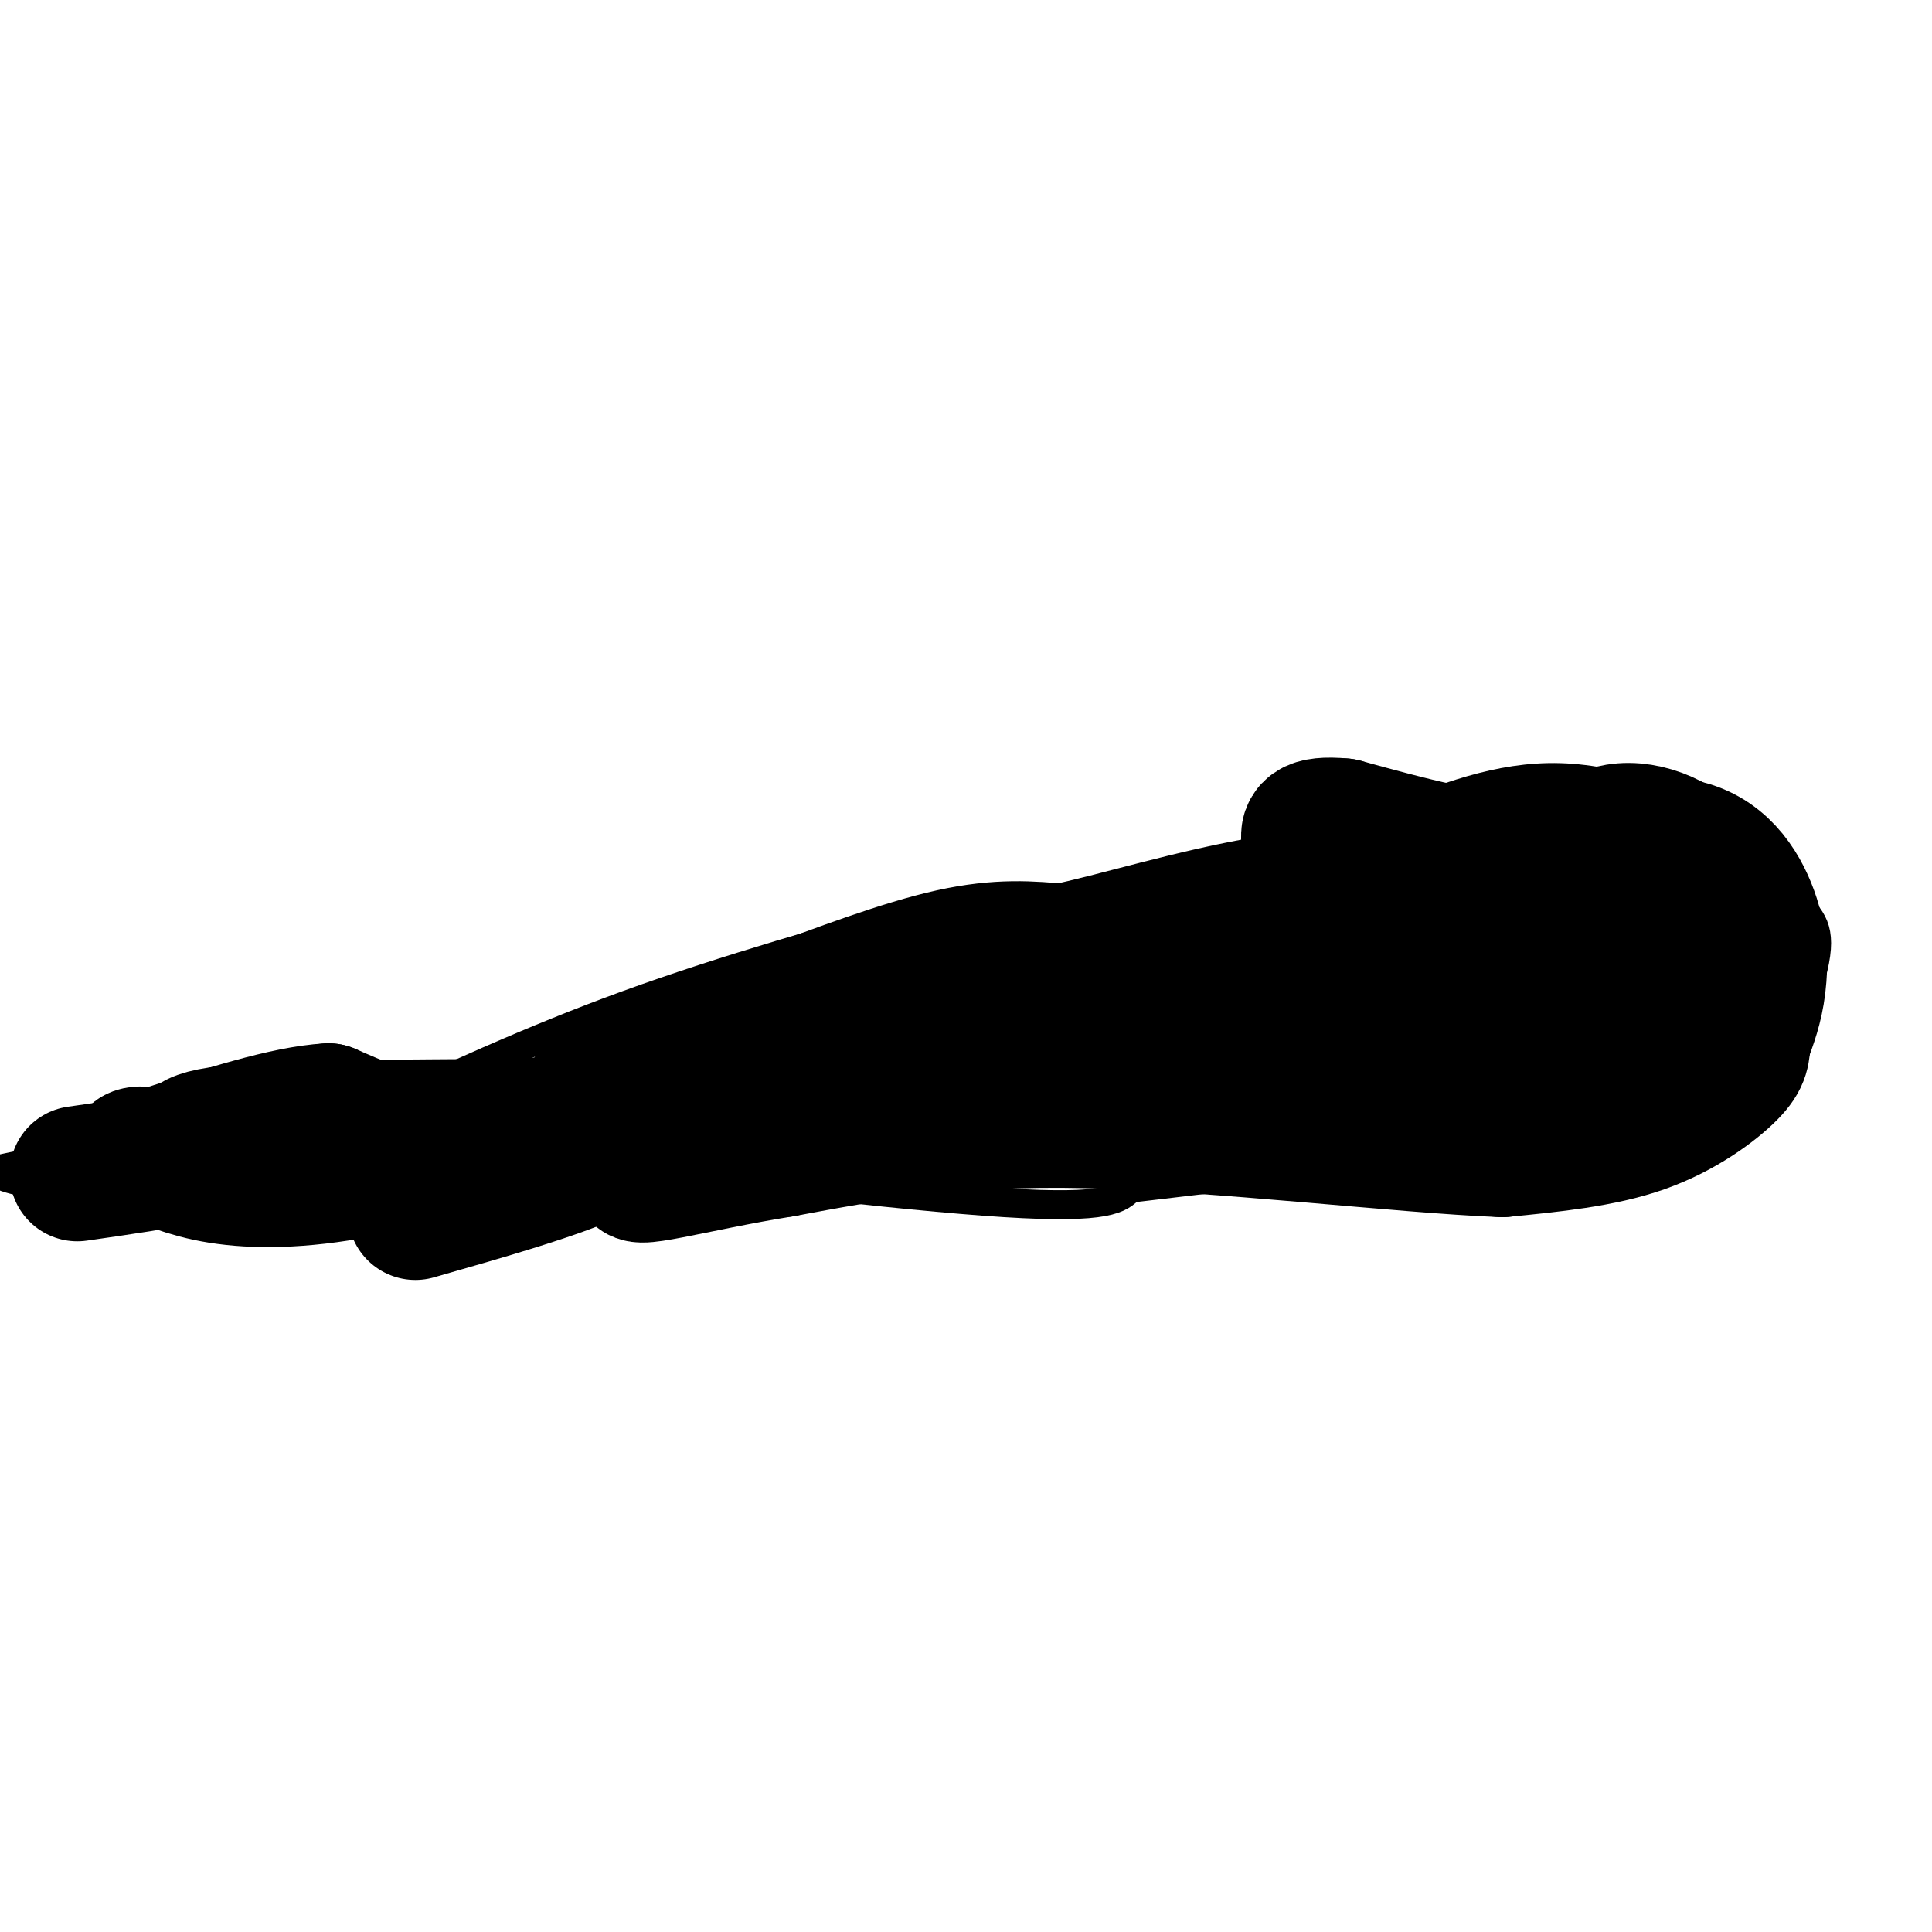 <svg viewBox='0 0 400 400' version='1.1' xmlns='http://www.w3.org/2000/svg' xmlns:xlink='http://www.w3.org/1999/xlink'><g fill='none' stroke='#000000' stroke-width='6' stroke-linecap='round' stroke-linejoin='round'><path d='M195,188c-22.417,6.333 -44.833,12.667 -65,20c-20.167,7.333 -38.083,15.667 -56,24'/><path d='M74,232c-8.933,2.889 -3.267,-1.889 7,-2c10.267,-0.111 25.133,4.444 40,9'/><path d='M121,239c24.400,3.756 65.400,8.644 87,10c21.600,1.356 23.800,-0.822 26,-3'/><path d='M234,246c19.833,-2.333 56.417,-6.667 93,-11'/><path d='M327,235c20.500,-2.000 25.250,-1.500 30,-1'/><path d='M357,234c8.726,-6.679 15.542,-22.875 18,-32c2.458,-9.125 0.560,-11.179 -3,-15c-3.560,-3.821 -8.780,-9.411 -14,-15'/><path d='M358,172c-8.356,-5.178 -22.244,-10.622 -35,-11c-12.756,-0.378 -24.378,4.311 -36,9'/><path d='M287,170c-15.378,4.422 -35.822,10.978 -53,15c-17.178,4.022 -31.089,5.511 -45,7'/><path d='M189,192c-9.000,1.833 -9.000,2.917 -9,4'/><path d='M328,202c0.000,0.000 0.100,0.100 0.1,0.1'/><path d='M53,227c0.000,0.000 -37.000,12.000 -37,12'/><path d='M16,239c-5.489,2.756 -0.711,3.644 8,2c8.711,-1.644 21.356,-5.822 34,-10'/><path d='M58,231c9.689,-2.489 16.911,-3.711 19,-4c2.089,-0.289 -0.956,0.356 -4,1'/><path d='M73,228c-12.000,2.333 -40.000,7.667 -68,13'/><path d='M5,241c-12.167,2.500 -8.583,2.250 -5,2'/><path d='M0,243c0.167,0.667 3.083,1.333 6,2'/><path d='M6,245c1.289,1.065 1.510,2.729 10,4c8.490,1.271 25.247,2.150 37,1c11.753,-1.150 18.501,-4.329 30,-5c11.499,-0.671 27.750,1.164 44,3'/><path d='M127,248c12.500,0.167 21.750,-0.917 31,-2'/><path d='M158,246c3.356,-1.556 -3.756,-4.444 -11,-5c-7.244,-0.556 -14.622,1.222 -22,3'/><path d='M125,244c-8.667,1.333 -19.333,3.167 -30,5'/><path d='M95,249c-5.000,0.833 -2.500,0.417 0,0'/></g>
<g fill='none' stroke='#000000' stroke-width='28' stroke-linecap='round' stroke-linejoin='round'><path d='M103,234c-5.583,1.333 -11.167,2.667 -17,2c-5.833,-0.667 -11.917,-3.333 -18,-6'/><path d='M68,230c-8.833,0.500 -21.917,4.750 -35,9'/><path d='M33,239c-6.582,1.182 -5.537,-0.364 -3,0c2.537,0.364 6.568,2.636 13,4c6.432,1.364 15.266,1.818 27,0c11.734,-1.818 26.367,-5.909 41,-10'/><path d='M111,233c12.071,-1.548 21.750,-0.417 9,0c-12.750,0.417 -47.929,0.119 -65,1c-17.071,0.881 -16.036,2.940 -15,5'/><path d='M40,239c-6.500,1.500 -15.250,2.750 -24,4'/><path d='M86,251c14.583,-4.167 29.167,-8.333 37,-12c7.833,-3.667 8.917,-6.833 10,-10'/><path d='M133,229c-2.089,-2.044 -12.311,-2.156 -9,-5c3.311,-2.844 20.156,-8.422 37,-14'/><path d='M161,210c12.733,-4.800 26.067,-9.800 36,-12c9.933,-2.200 16.467,-1.600 23,-1'/><path d='M220,197c11.000,-2.244 27.000,-7.356 43,-10c16.000,-2.644 32.000,-2.822 48,-3'/><path d='M311,184c13.833,-2.000 24.417,-5.500 35,-9'/><path d='M346,175c8.881,0.726 13.583,7.042 16,13c2.417,5.958 2.548,11.560 2,16c-0.548,4.440 -1.774,7.720 -3,11'/><path d='M361,215c-0.417,2.690 0.042,3.917 -3,7c-3.042,3.083 -9.583,8.024 -18,11c-8.417,2.976 -18.708,3.988 -29,5'/><path d='M311,238c-20.822,-0.822 -58.378,-5.378 -86,-6c-27.622,-0.622 -45.311,2.689 -63,6'/><path d='M162,238c-18.624,2.991 -33.684,7.470 -29,4c4.684,-3.470 29.111,-14.889 38,-20c8.889,-5.111 2.239,-3.915 14,-2c11.761,1.915 41.932,4.547 58,5c16.068,0.453 18.034,-1.274 20,-3'/><path d='M263,222c22.913,-2.781 70.195,-8.234 78,-11c7.805,-2.766 -23.867,-2.844 -52,0c-28.133,2.844 -52.728,8.612 -59,9c-6.272,0.388 5.779,-4.603 23,-8c17.221,-3.397 39.610,-5.198 62,-7'/><path d='M315,205c-2.778,-1.466 -40.724,-1.630 -47,-4c-6.276,-2.370 19.118,-6.946 40,-6c20.882,0.946 37.252,7.413 44,6c6.748,-1.413 3.874,-10.707 1,-20'/><path d='M353,181c-2.881,-5.571 -10.583,-9.500 -17,-9c-6.417,0.500 -11.548,5.429 -21,6c-9.452,0.571 -23.226,-3.214 -37,-7'/><path d='M278,171c-7.333,-0.667 -7.167,1.167 -7,3'/></g>
</svg>